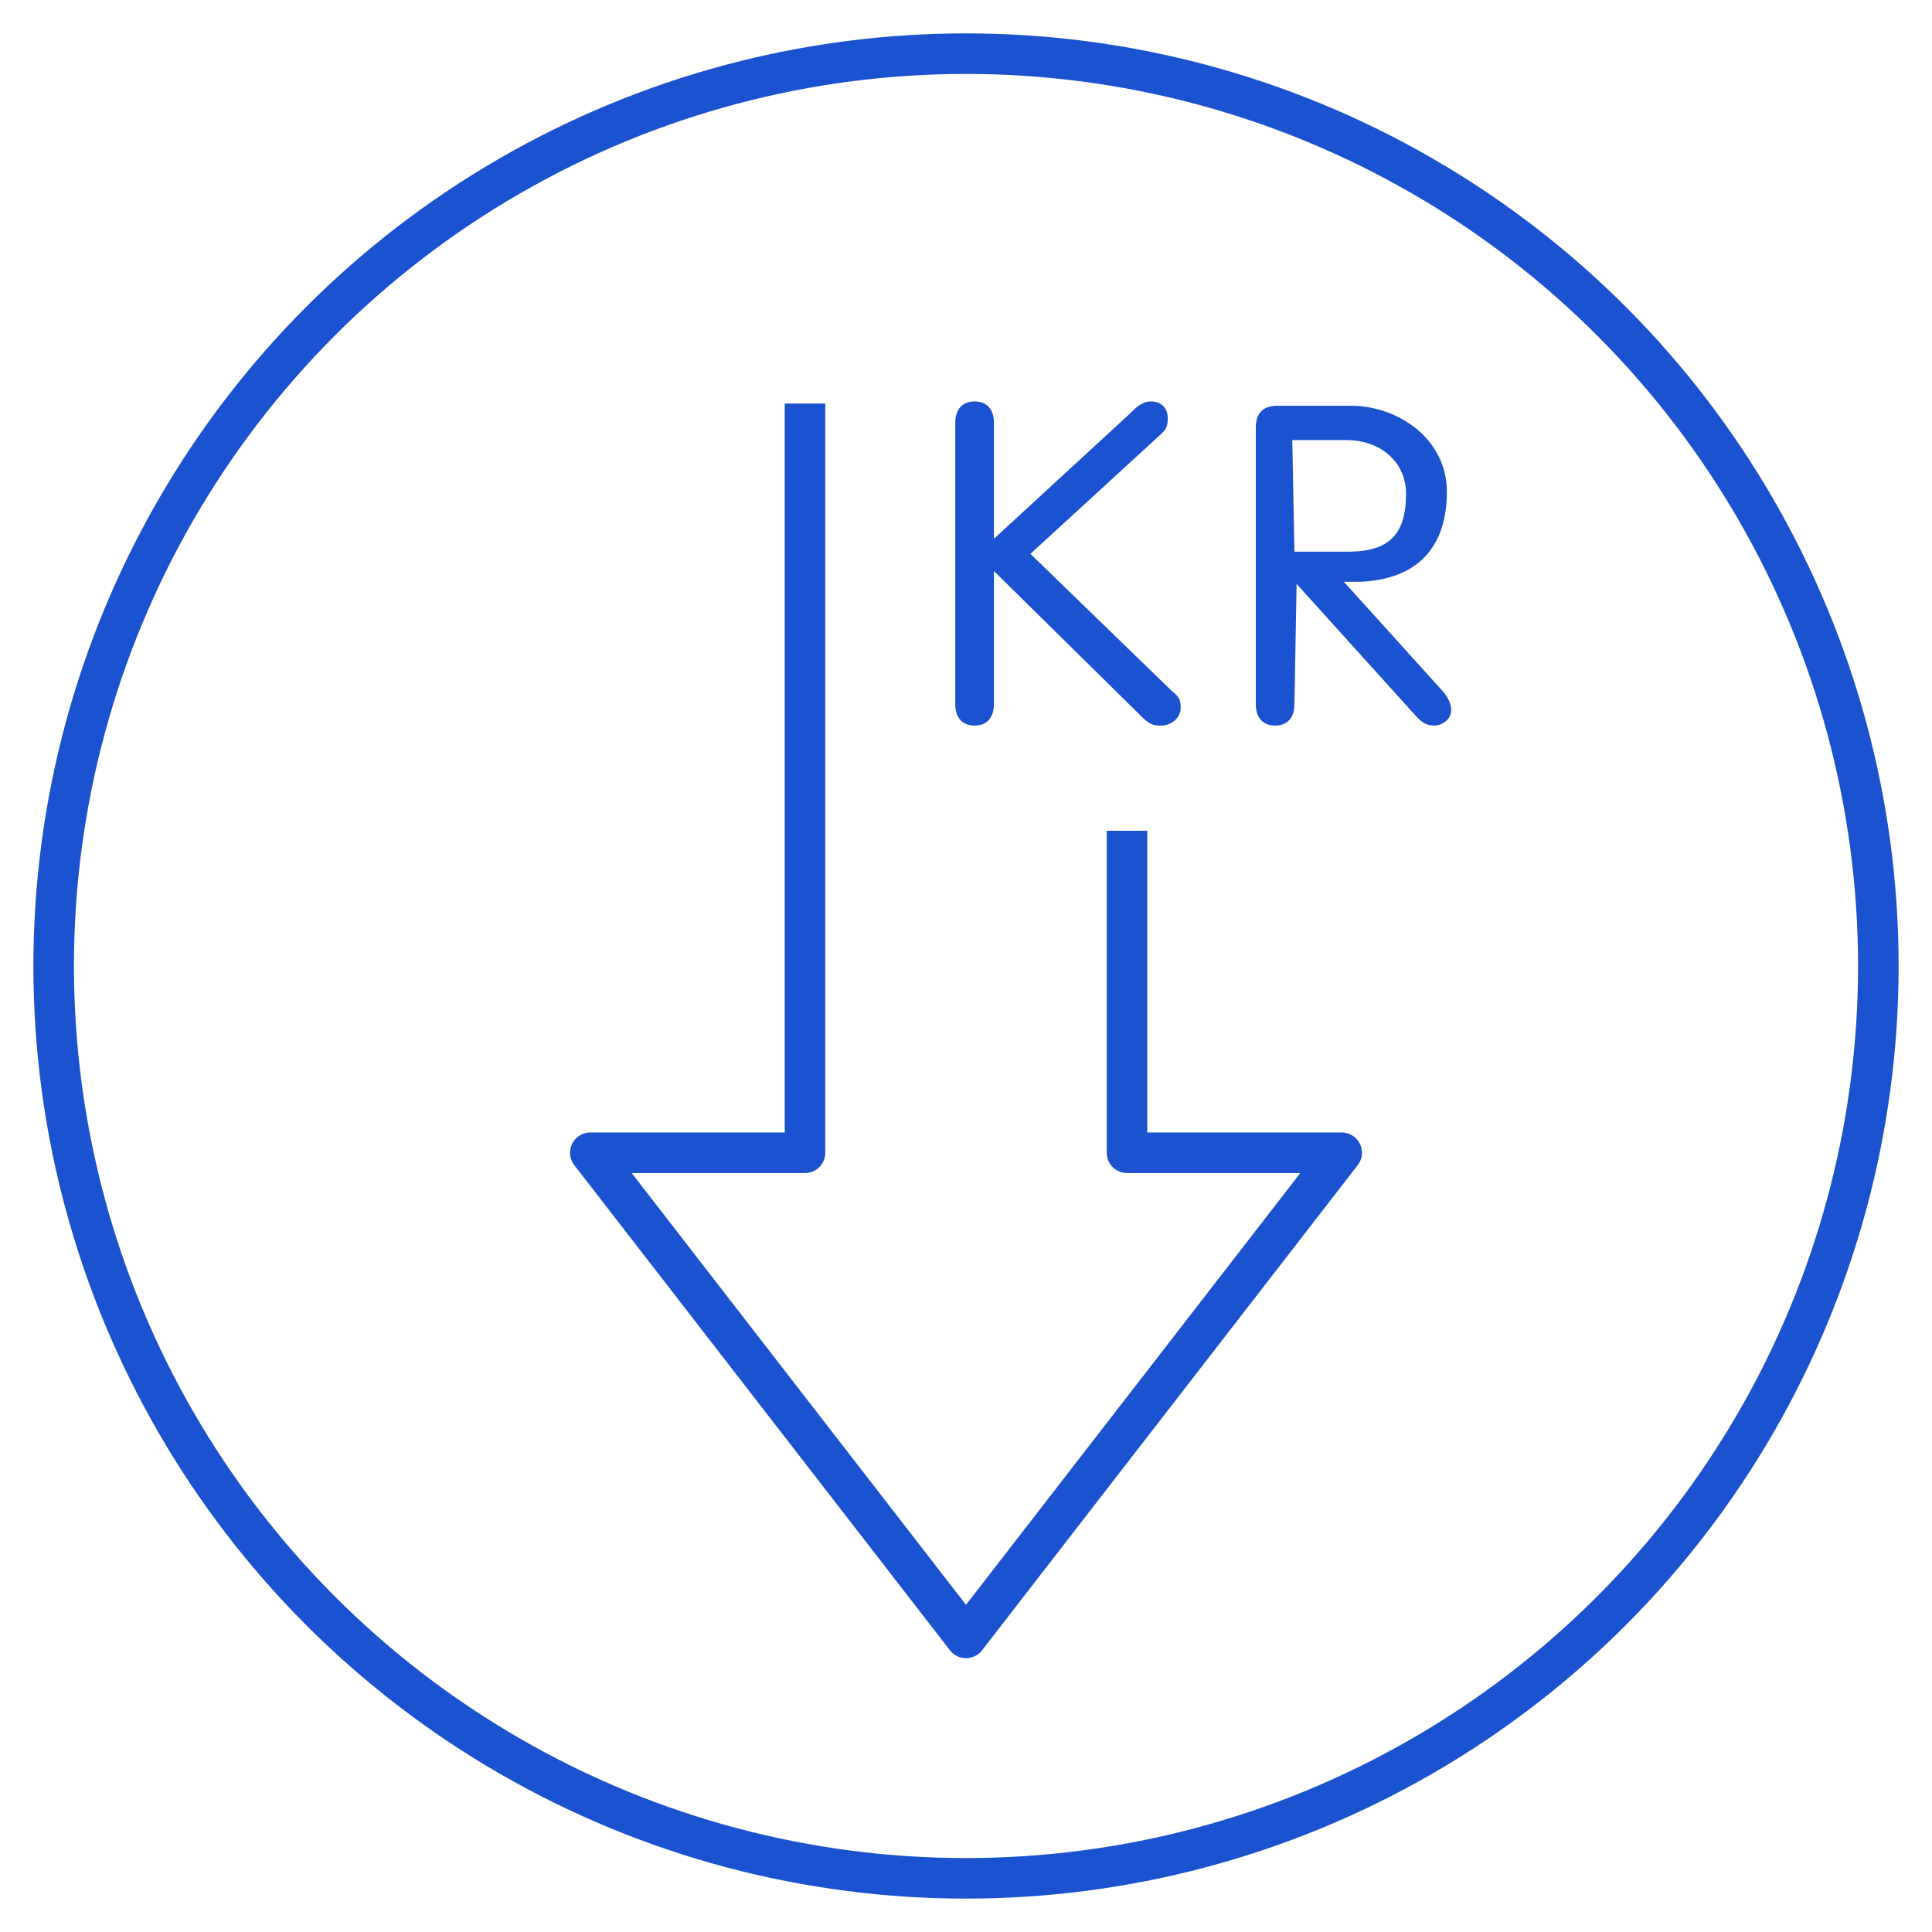 <?xml version="1.0" encoding="UTF-8"?> <!-- Generator: Adobe Illustrator 25.1.0, SVG Export Plug-In . SVG Version: 6.00 Build 0) --> <svg xmlns="http://www.w3.org/2000/svg" xmlns:xlink="http://www.w3.org/1999/xlink" version="1.1" id="Layer_1" x="0px" y="0px" viewBox="0 0 90 90" style="enable-background:new 0 0 90 90;" xml:space="preserve"> <style type="text/css"> .st0{fill:none;stroke:#1B52CF;stroke-width:1.889;stroke-linejoin:round;stroke-miterlimit:10;} .st1{fill:#1B52CF;} </style> <g id="successful_award_medal"> <circle class="st0" cx="45" cy="45" r="42.5"></circle> </g> <g id="data_transmission_1_"> <g> <polyline class="st0" points="37.5,18.8 37.5,53.7 27.5,53.7 45,76.3 62.5,53.7 52.5,53.7 52.5,38.7 "></polyline> </g> </g> <g> <path class="st1" d="M46.3,32.8c0,0.6-0.3,1-0.9,1c-0.6,0-0.9-0.4-0.9-1V19.7c0-0.6,0.3-1,0.9-1c0.6,0,0.9,0.4,0.9,1v5.4l6.3-5.8 c0.3-0.3,0.6-0.6,1-0.6c0.5,0,0.8,0.3,0.8,0.8s-0.2,0.6-0.4,0.8L48,25.8l6.6,6.4C55,32.5,55,32.7,55,33c0,0.4-0.4,0.8-0.9,0.8 c-0.3,0-0.5,0-0.9-0.4l-6.9-6.8V32.8z"></path> <path class="st1" d="M60.3,32.8c0,0.6-0.3,1-0.9,1c-0.6,0-0.9-0.4-0.9-1V19.9c0-0.6,0.3-1,1-1h3.4c2.3,0,4.5,1.6,4.5,4 c0,3-1.8,4.1-4,4.2l-0.8,0l4.7,5.2c0.2,0.3,0.3,0.5,0.3,0.8c0,0.4-0.4,0.7-0.8,0.7c-0.4,0-0.6-0.2-0.8-0.4l-5.6-6.2L60.3,32.8 L60.3,32.8z M60.3,25.7h2.5c1.9,0,2.7-0.8,2.7-2.7c0-1.4-1.1-2.5-2.8-2.5h-2.5L60.3,25.7L60.3,25.7z"></path> </g> </svg> 